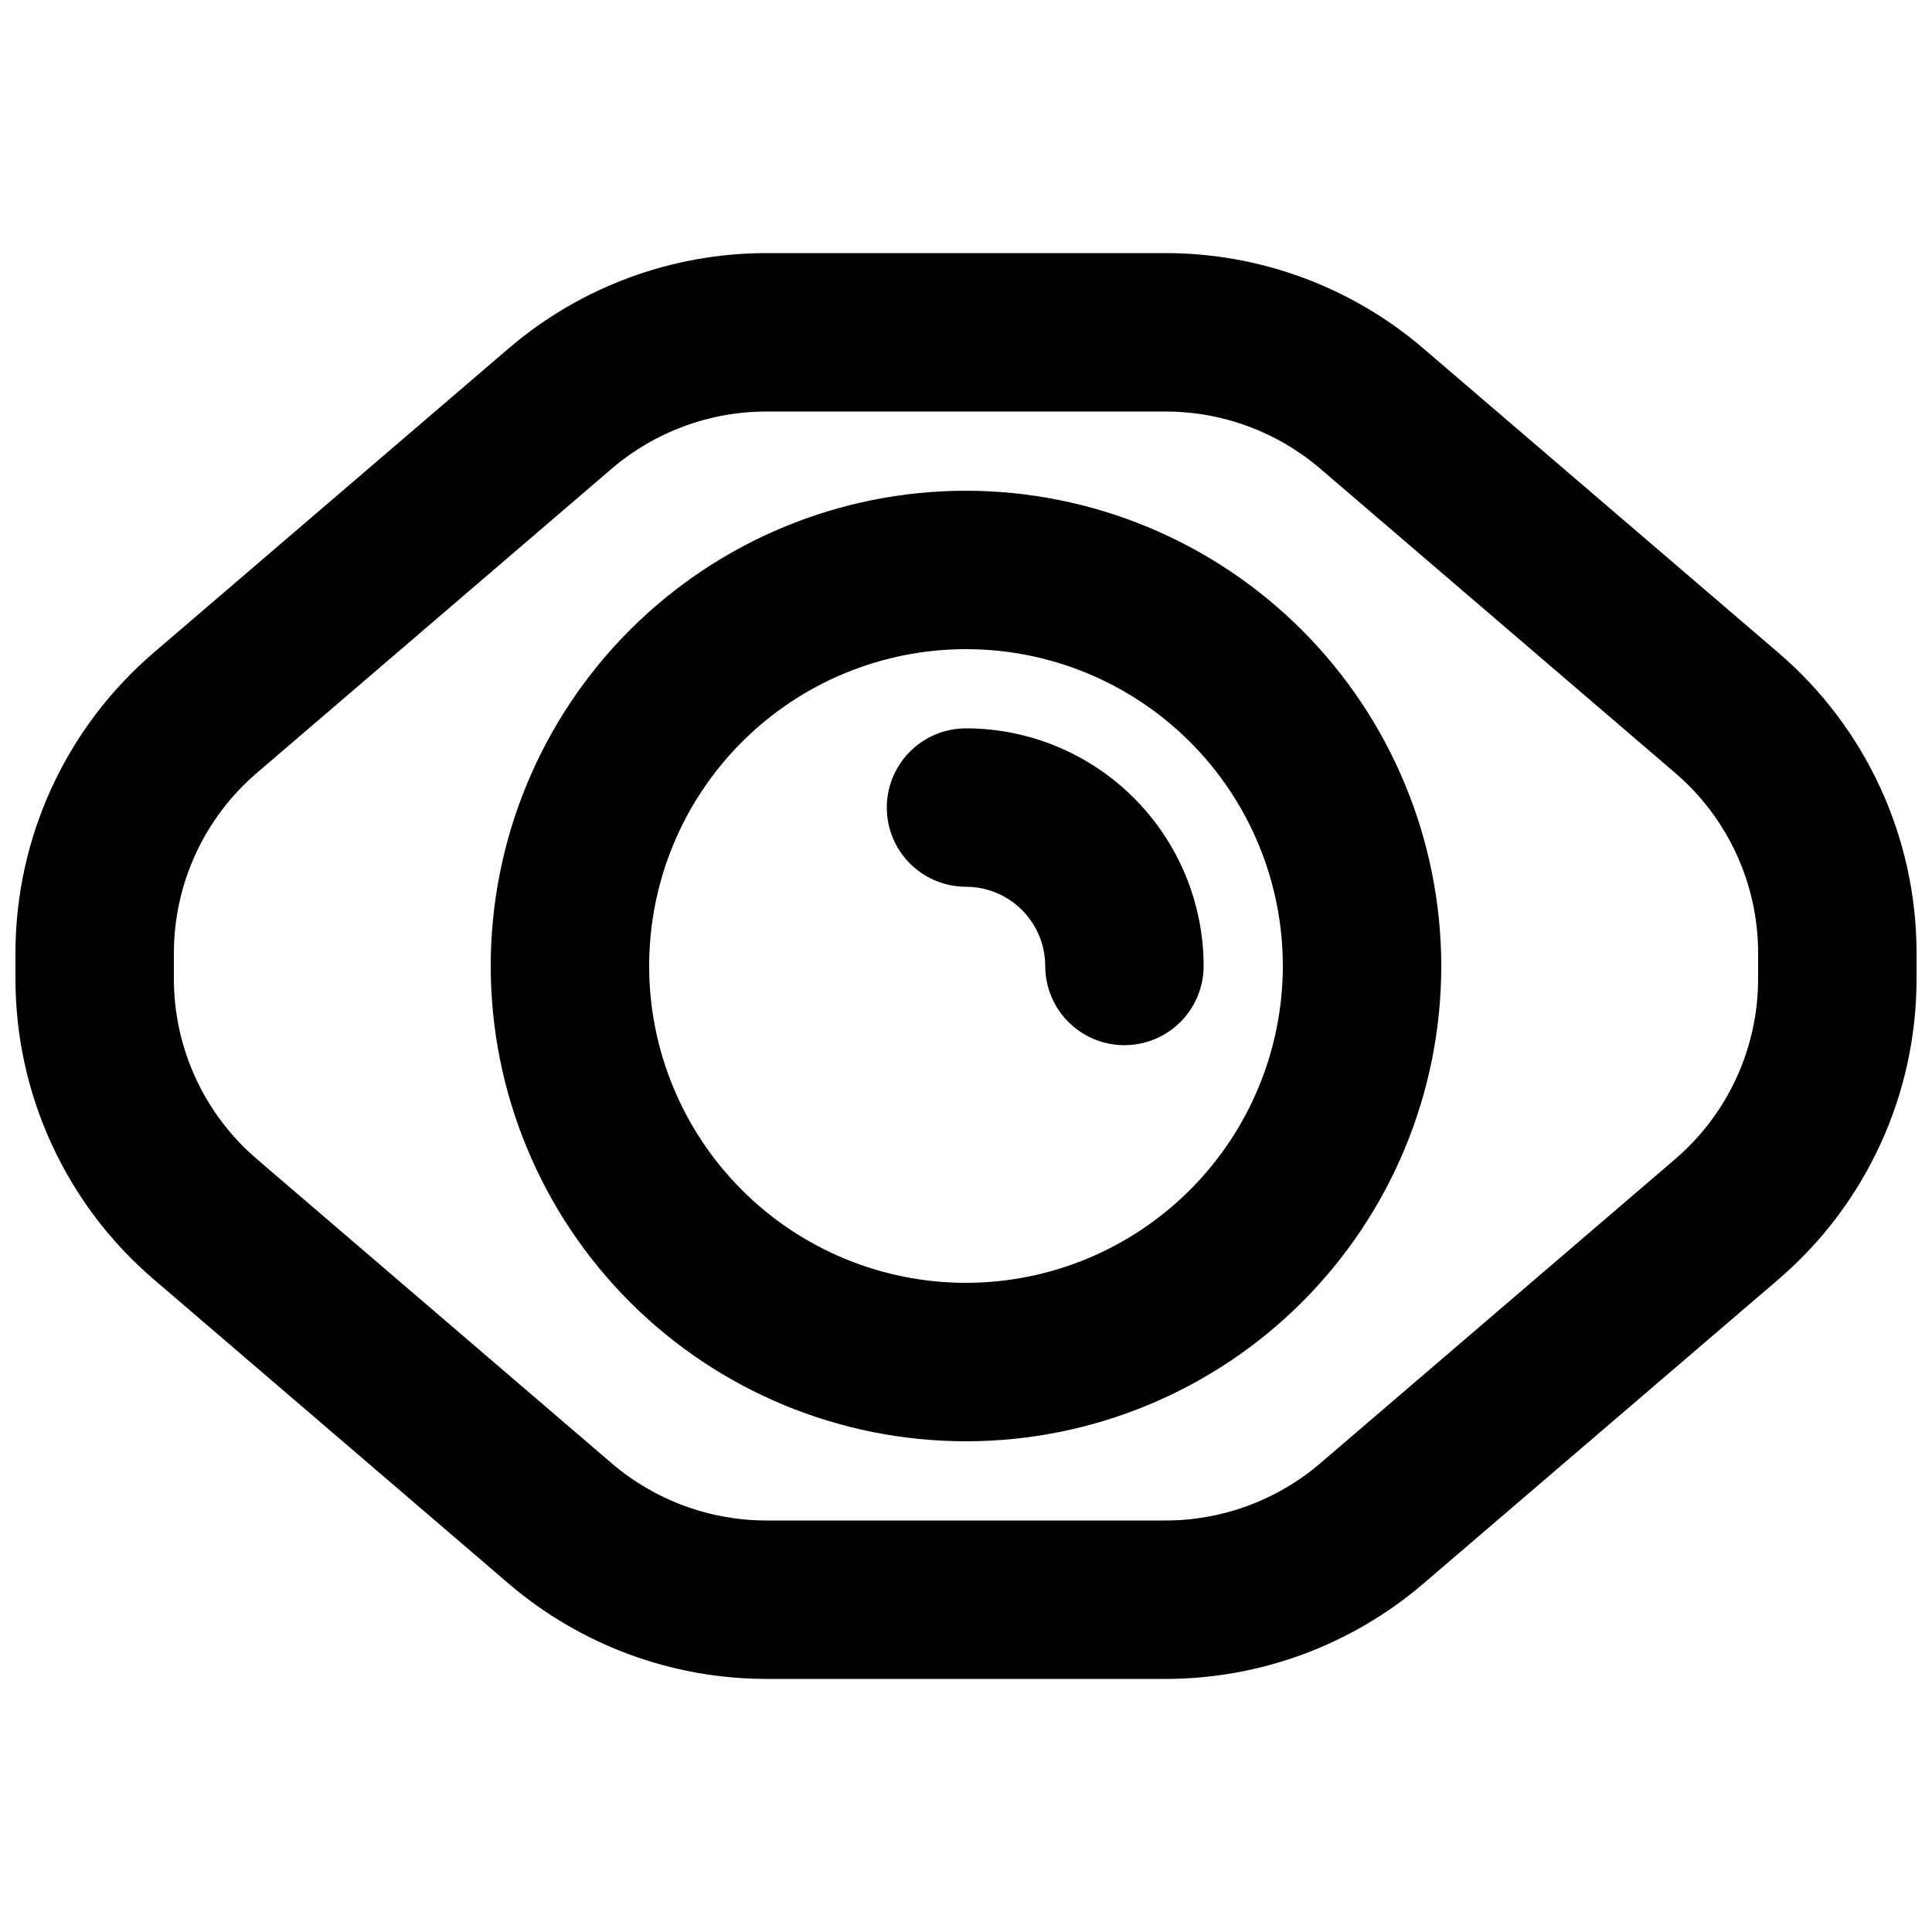 <?xml version="1.0" encoding="UTF-8"?>
<!-- Uploaded to: ICON Repo, www.iconrepo.com, Generator: ICON Repo Mixer Tools -->
<svg width="800px" height="800px" version="1.1" viewBox="144 144 512 512" xmlns="http://www.w3.org/2000/svg">
 <defs>
  <clipPath id="a">
   <path d="m148.09 211h503.81v378h-503.81z"/>
  </clipPath>
 </defs>
 <g clip-path="url(#a)">
  <path d="m615.25 316.95-94.043-80.609-0.004-0.004c-19.023-16.297-43.246-25.254-68.293-25.262h-105.81c-25.055 0.004-49.285 8.965-68.316 25.266l-94.035 80.609c-23.277 19.93-36.672 49.051-36.652 79.695v6.719-0.004c-0.02 30.645 13.375 59.762 36.652 79.688l94.043 80.625h0.004c19.031 16.289 43.254 25.246 68.305 25.258h105.82c25.055-0.012 49.281-8.977 68.309-25.273l94.043-80.586v-0.004c23.273-19.938 36.656-49.059 36.633-79.707v-6.719 0.004c0.02-30.648-13.375-59.766-36.652-79.695zm-5.332 86.41c0.008 18.391-8.027 35.867-21.996 47.828l-94.023 80.586c-11.418 9.781-25.953 15.164-40.988 15.172h-105.81c-15.027-0.008-29.559-5.379-40.98-15.148l-94.043-80.625c-13.973-11.953-22.008-29.426-21.996-47.812v-6.719 0.004c-0.012-18.391 8.027-35.863 21.996-47.82l94.023-80.609c11.422-9.781 25.965-15.156 41-15.156h105.82c15.031 0.004 29.566 5.379 40.98 15.16l94.031 80.609h0.004c13.965 11.957 22 29.43 21.984 47.816z"/>
 </g>
 <path d="m400 274.05c-33.406 0-65.441 13.27-89.062 36.891s-36.891 55.656-36.891 89.062c0 33.402 13.27 65.441 36.891 89.059 23.621 23.621 55.656 36.891 89.062 36.891 33.402 0 65.441-13.27 89.059-36.891 23.621-23.617 36.891-55.656 36.891-89.059-0.035-33.395-13.316-65.41-36.93-89.023-23.613-23.613-55.629-36.895-89.02-36.93zm0 209.92v-0.004c-22.27 0-43.629-8.844-59.375-24.594-15.75-15.746-24.594-37.102-24.594-59.371s8.844-43.629 24.594-59.375c15.746-15.75 37.105-24.594 59.375-24.594s43.625 8.844 59.371 24.594c15.75 15.746 24.594 37.105 24.594 59.375-0.02 22.262-8.875 43.605-24.617 59.348-15.742 15.742-37.086 24.598-59.348 24.617z"/>
 <path d="m400 337.02c-7.5 0-14.43 4-18.18 10.496-3.75 6.492-3.75 14.496 0 20.992 3.75 6.492 10.68 10.496 18.18 10.496 5.562 0.004 10.898 2.219 14.836 6.156 3.934 3.934 6.148 9.27 6.156 14.836 0 7.5 4 14.43 10.496 18.18 6.492 3.75 14.496 3.75 20.992 0 6.492-3.75 10.496-10.68 10.496-18.18-0.02-16.699-6.66-32.707-18.469-44.512-11.805-11.809-27.812-18.449-44.508-18.465z"/>
</svg>